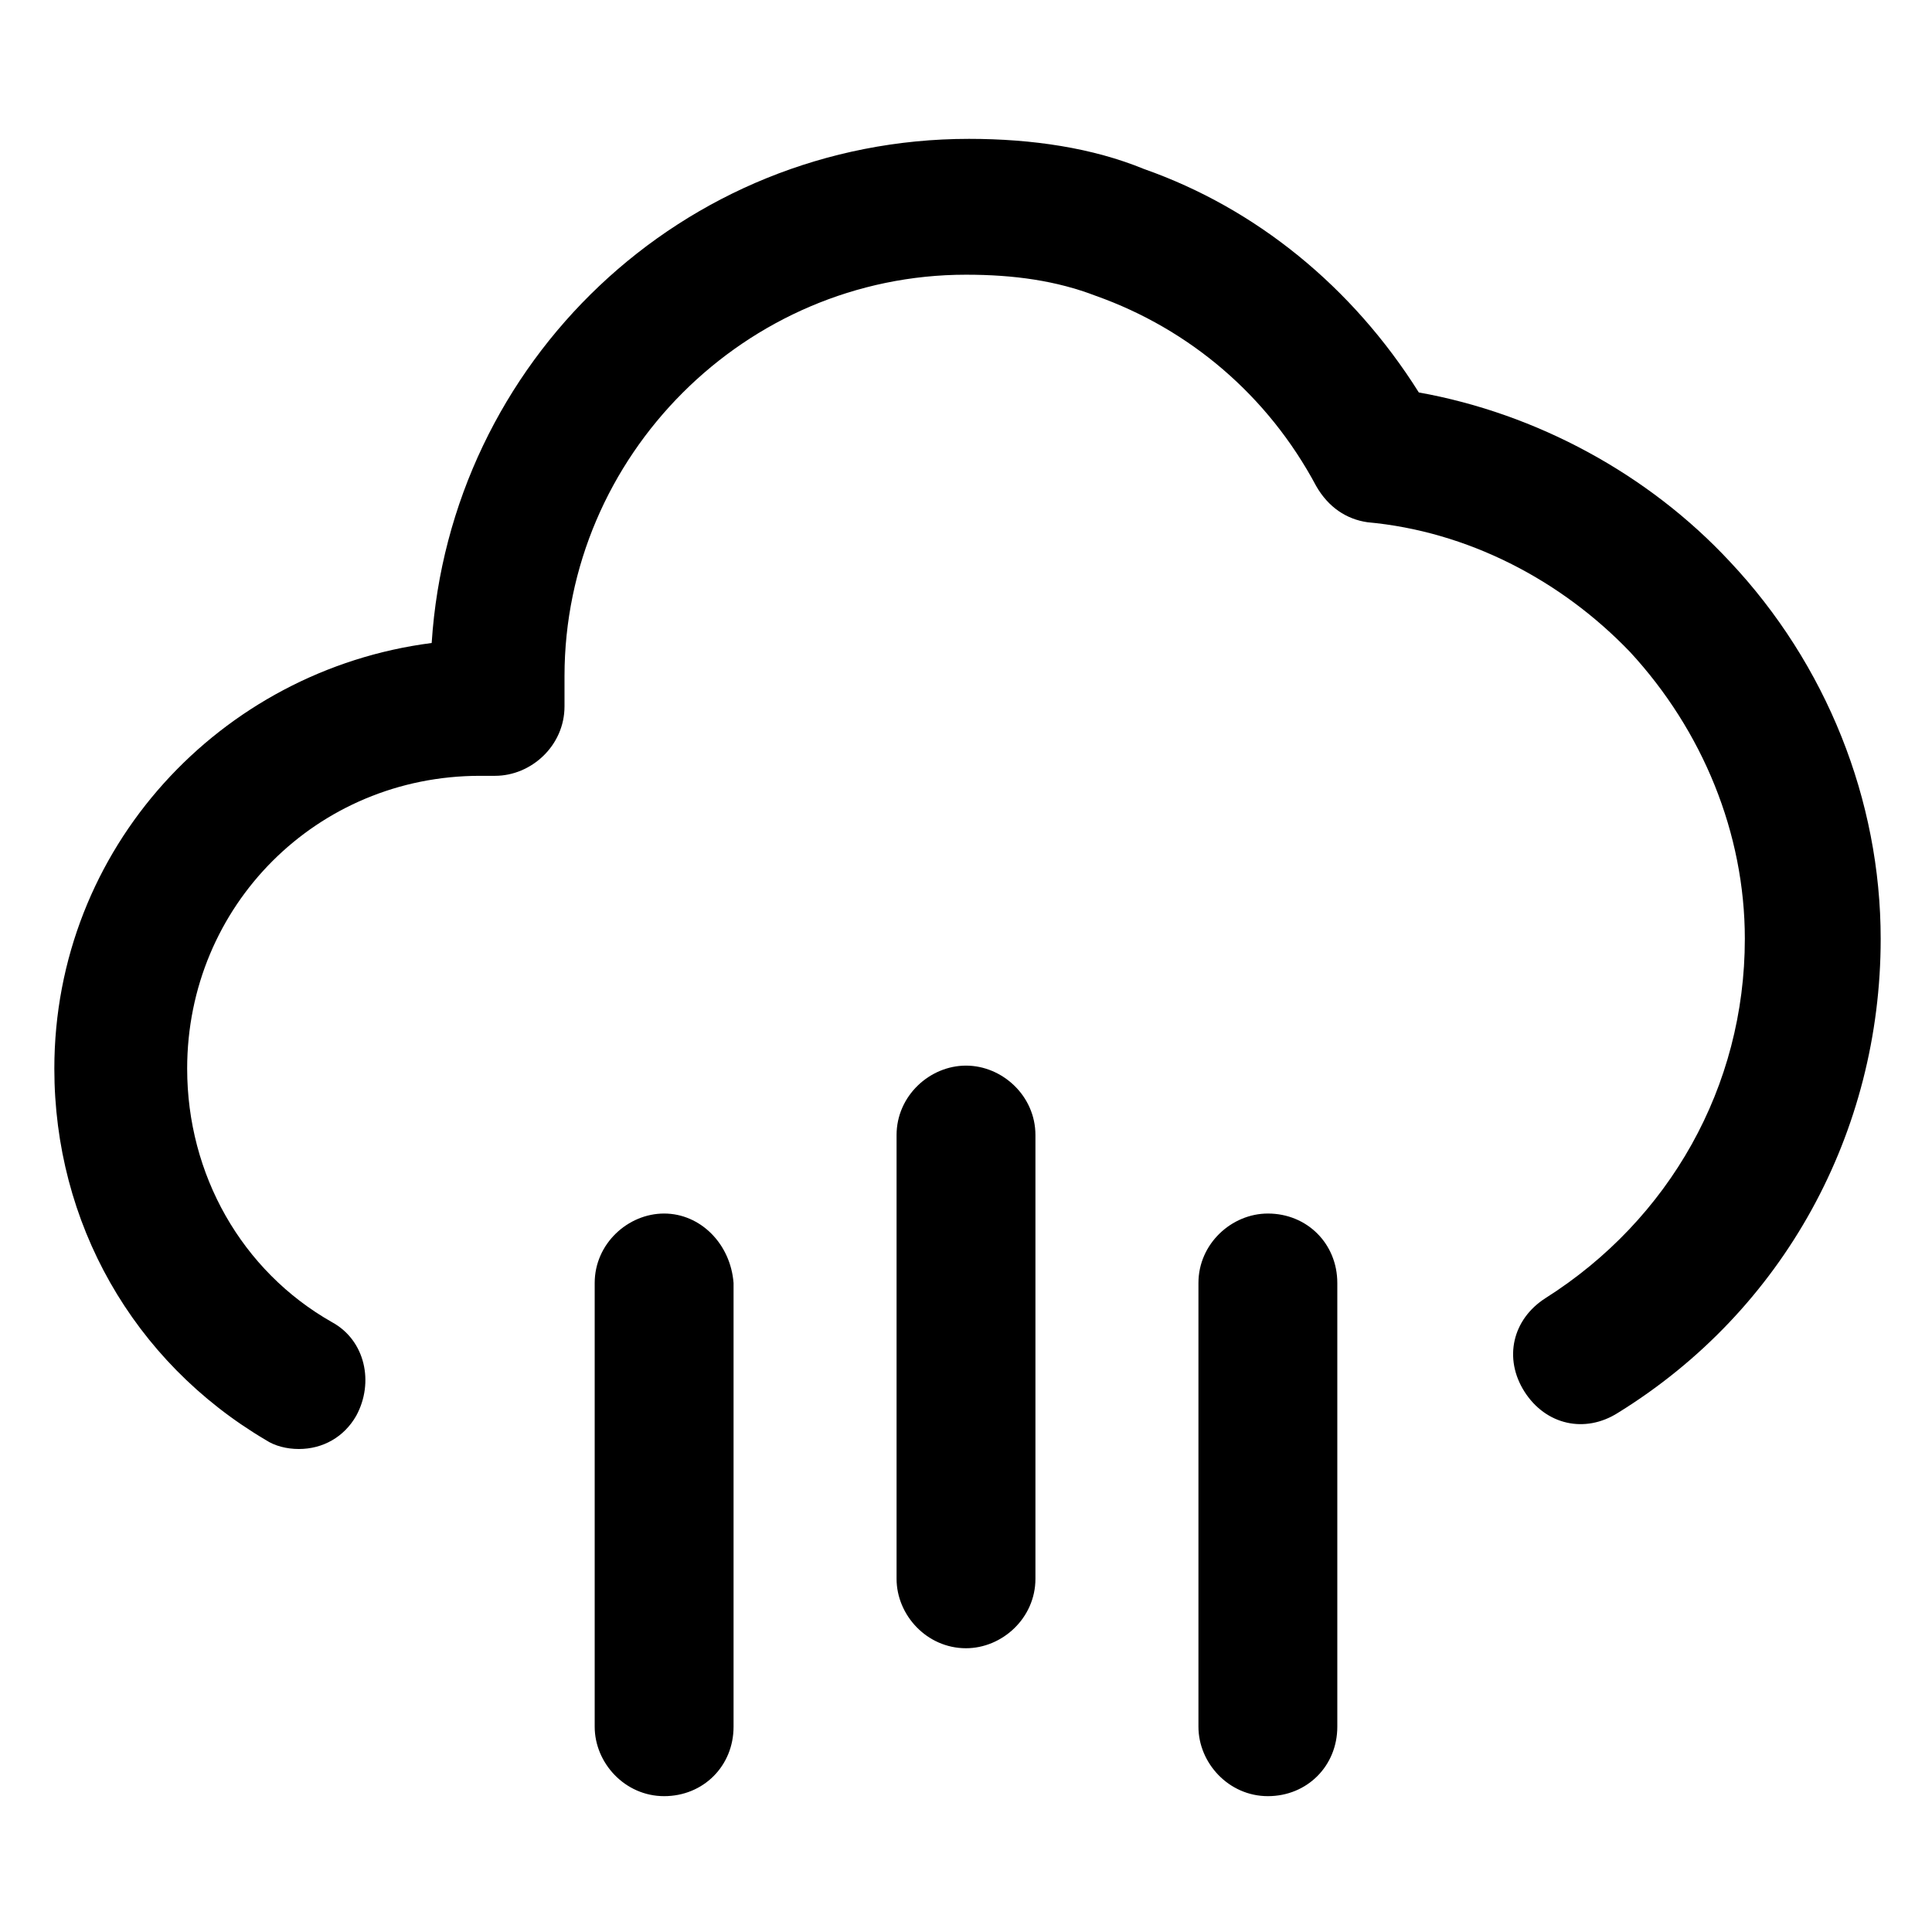 <?xml version="1.0" encoding="utf-8"?>
<!-- Generator: Adobe Illustrator 22.0.0, SVG Export Plug-In . SVG Version: 6.00 Build 0)  -->
<svg version="1.1" id="lni_lni-rain" xmlns="http://www.w3.org/2000/svg" xmlns:xlink="http://www.w3.org/1999/xlink" x="0px"
	 y="0px" viewBox="0 0 64 64" style="enable-background:new 0 0 64 64;" xml:space="preserve">
<g>
	<path d="M57.3,18.6c-2.7-2.9-6.4-4.9-10.3-5.6c-2.2-3.5-5.4-6.1-9.1-7.4c-1.7-0.7-3.7-1-5.8-1c-9.5,0-17.2,7.4-17.8,16.7
		c-7,0.9-12.5,6.8-12.5,14.1c0,5.1,2.6,9.7,7,12.3C9.1,47.9,9.5,48,9.9,48c0.8,0,1.5-0.4,1.9-1.1c0.6-1.1,0.3-2.5-0.8-3.1
		c-3-1.7-4.8-4.9-4.8-8.4c0-5.4,4.3-9.7,9.7-9.7h0.5c1.2,0,2.3-1,2.3-2.3v-1c0-7.3,6-13.3,13.3-13.3c1.6,0,3,0.2,4.3,0.7
		c3.1,1.1,5.7,3.3,7.3,6.3c0.4,0.7,1,1.1,1.7,1.2c3.3,0.3,6.4,1.9,8.7,4.3c2.4,2.6,3.8,6,3.8,9.5c0,4.9-2.5,9.3-6.6,11.9
		c-1.1,0.7-1.4,2-0.7,3.1c0.7,1.1,2,1.4,3.1,0.7c5.5-3.4,8.7-9.3,8.7-15.7C62.3,26.5,60.5,22,57.3,18.6z"/>
	<path d="M22,40.2c-1.2,0-2.3,1-2.3,2.3v14.7c0,1.2,1,2.3,2.3,2.3s2.3-1,2.3-2.3V42.5C24.2,41.2,23.2,40.2,22,40.2z"/>
	<path d="M32,35.3c-1.2,0-2.3,1-2.3,2.3v14.7c0,1.2,1,2.3,2.3,2.3c1.2,0,2.3-1,2.3-2.3V37.6C34.3,36.3,33.2,35.3,32,35.3z"/>
	<path d="M42,40.2c-1.2,0-2.3,1-2.3,2.3v14.7c0,1.2,1,2.3,2.3,2.3s2.3-1,2.3-2.3V42.5C44.3,41.2,43.3,40.2,42,40.2z"/>
</g>
</svg>
